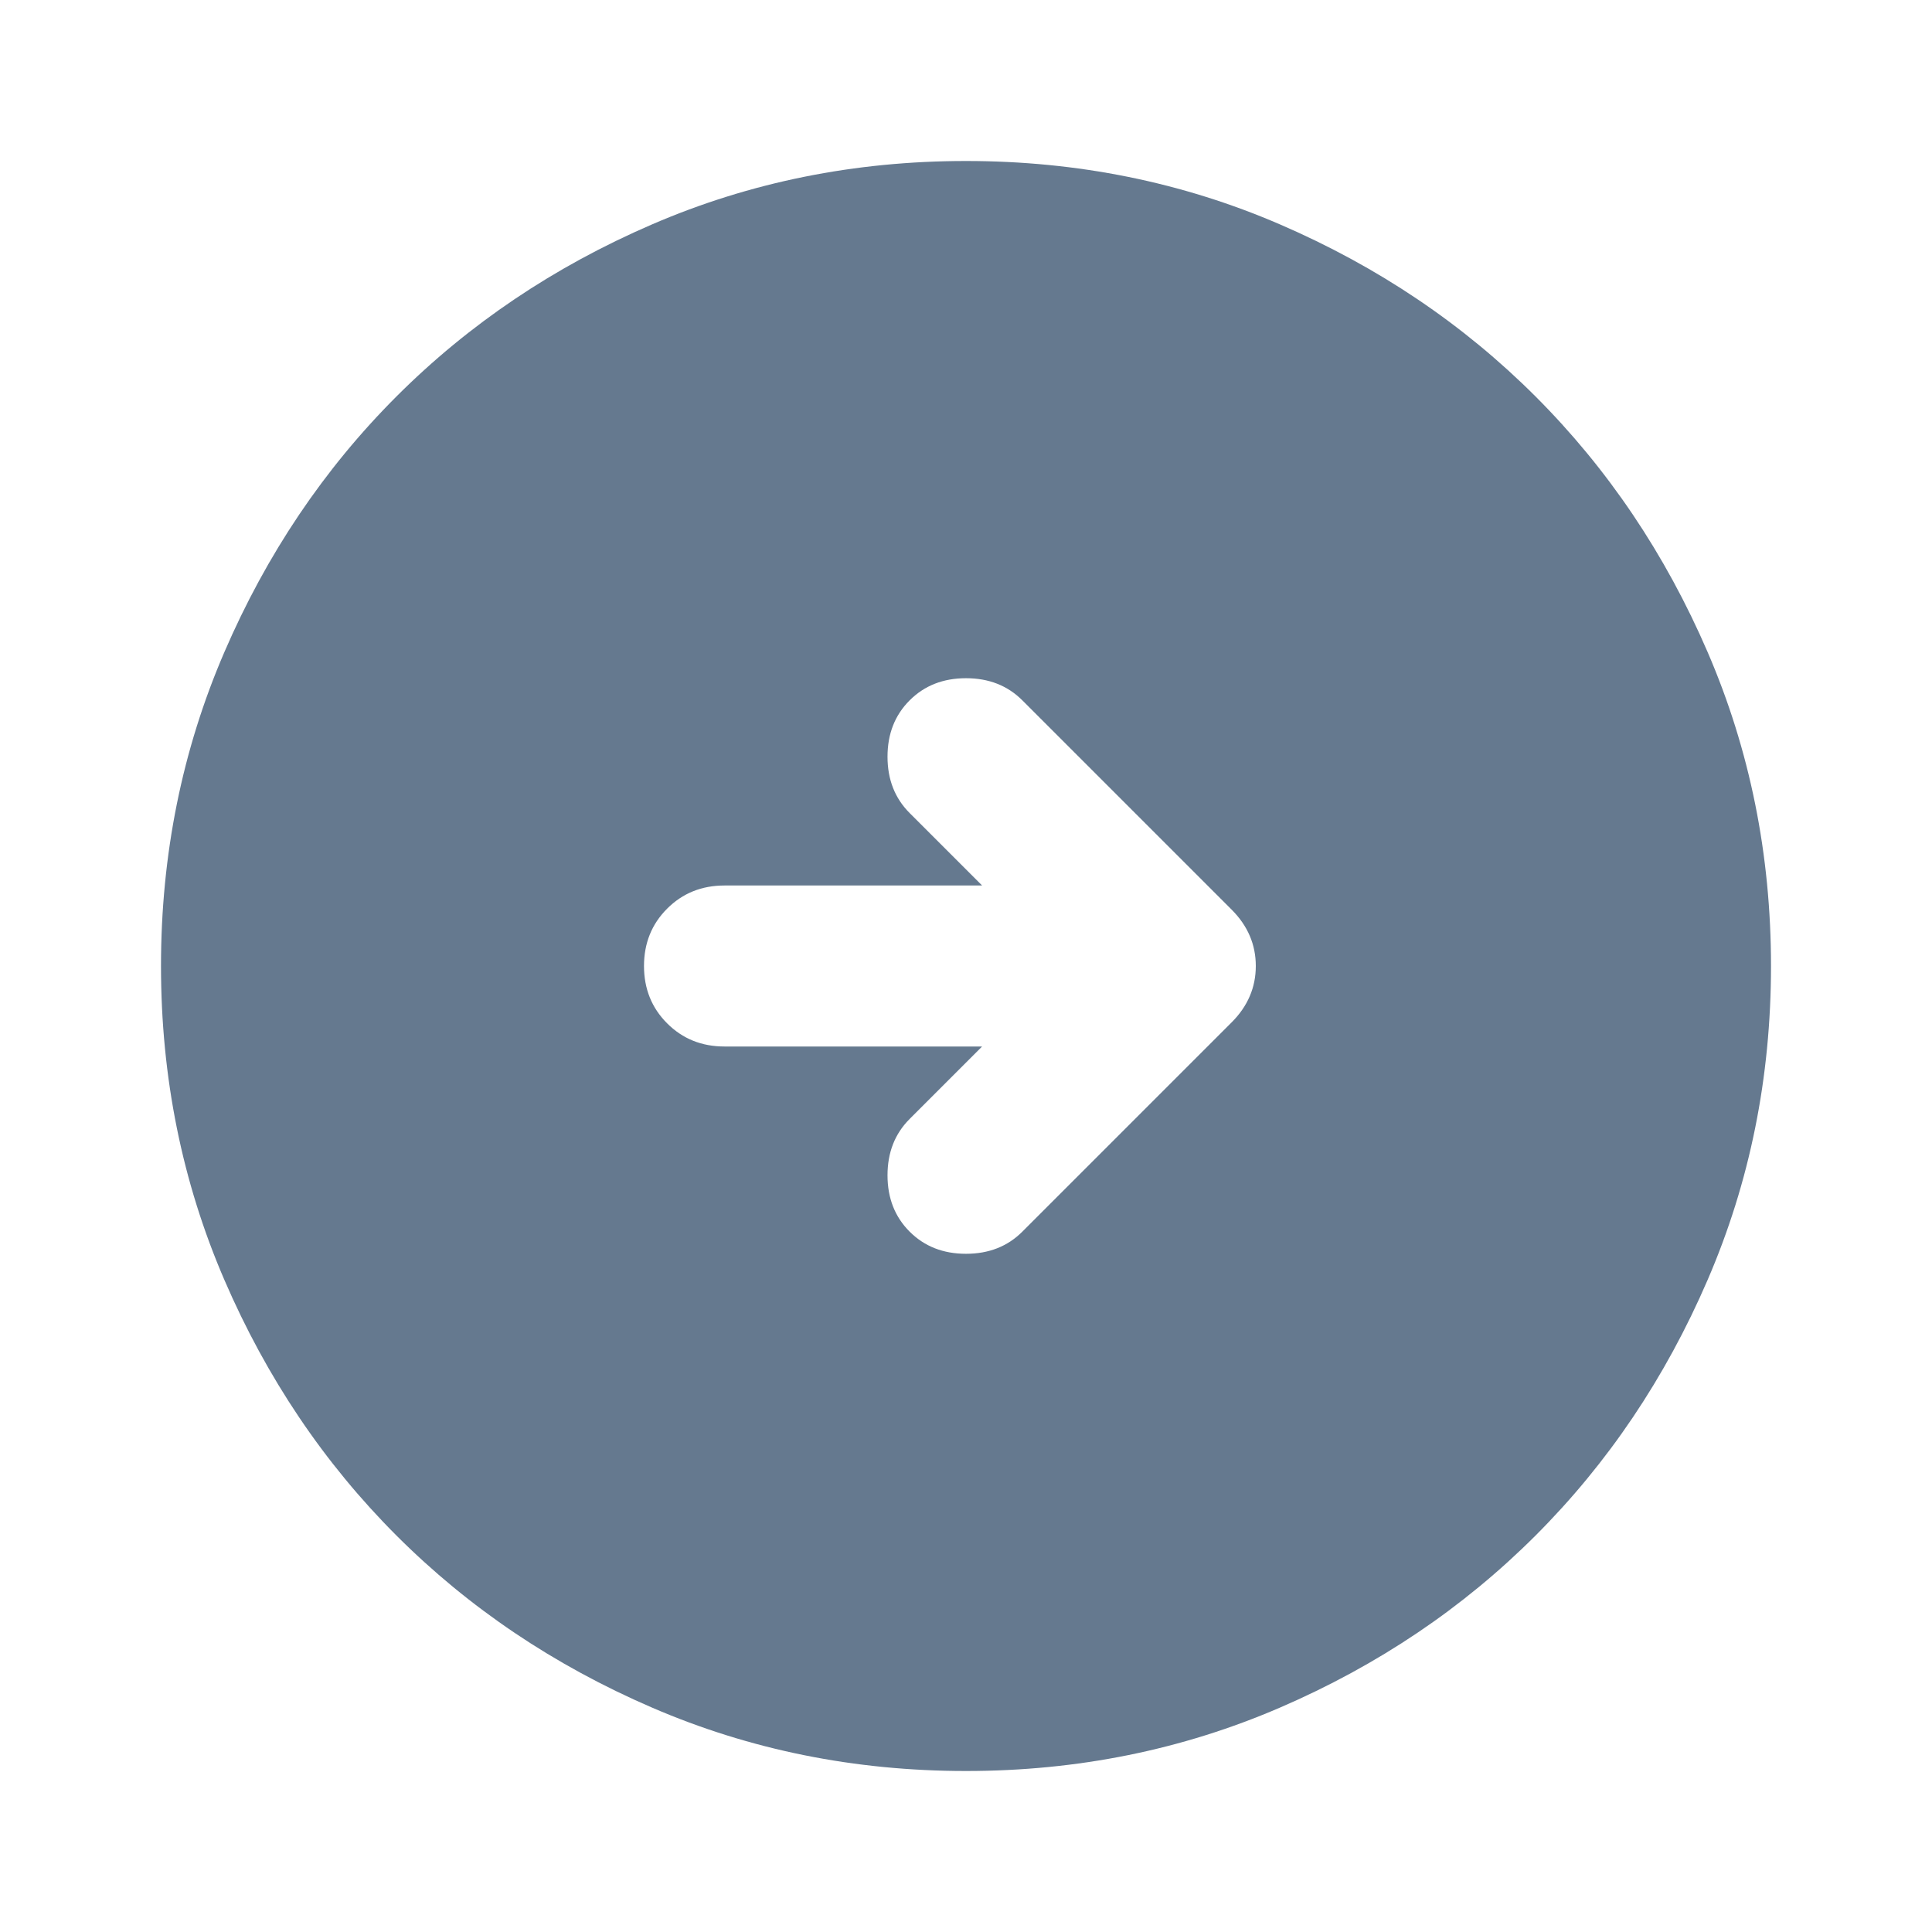 <svg width="48" height="48" viewBox="0 0 48 48" fill="none" xmlns="http://www.w3.org/2000/svg">
<path d="M24 44C21.233 44 18.633 43.475 16.2 42.425C13.767 41.375 11.65 39.95 9.85 38.15C8.05 36.35 6.625 34.233 5.575 31.8C4.525 29.367 4 26.767 4 24C4 21.233 4.525 18.633 5.575 16.2C6.625 13.767 8.05 11.65 9.85 9.85C11.65 8.05 13.767 6.625 16.2 5.575C18.633 4.525 21.233 4 24 4C26.767 4 29.367 4.525 31.8 5.575C34.233 6.625 36.35 8.05 38.15 9.85C39.95 11.65 41.375 13.767 42.425 16.2C43.475 18.633 44 21.233 44 24C44 26.767 43.475 29.367 42.425 31.8C41.375 34.233 39.95 36.35 38.15 38.15C36.35 39.95 34.233 41.375 31.8 42.425C29.367 43.475 26.767 44 24 44ZM24.4 26L22.6 27.8C22.233 28.167 22.05 28.633 22.05 29.2C22.05 29.767 22.233 30.233 22.6 30.6C22.967 30.967 23.433 31.15 24 31.15C24.567 31.15 25.033 30.967 25.4 30.6L30.6 25.4C31 25 31.2 24.533 31.2 24C31.2 23.467 31 23 30.6 22.6L25.4 17.4C25.033 17.033 24.567 16.85 24 16.85C23.433 16.85 22.967 17.033 22.6 17.4C22.233 17.767 22.05 18.233 22.05 18.8C22.05 19.367 22.233 19.833 22.6 20.2L24.4 22H18C17.433 22 16.958 22.192 16.575 22.575C16.192 22.958 16 23.433 16 24C16 24.567 16.192 25.042 16.575 25.425C16.958 25.808 17.433 26 18 26H24.4Z" fill="#65798F"/>
</svg>
